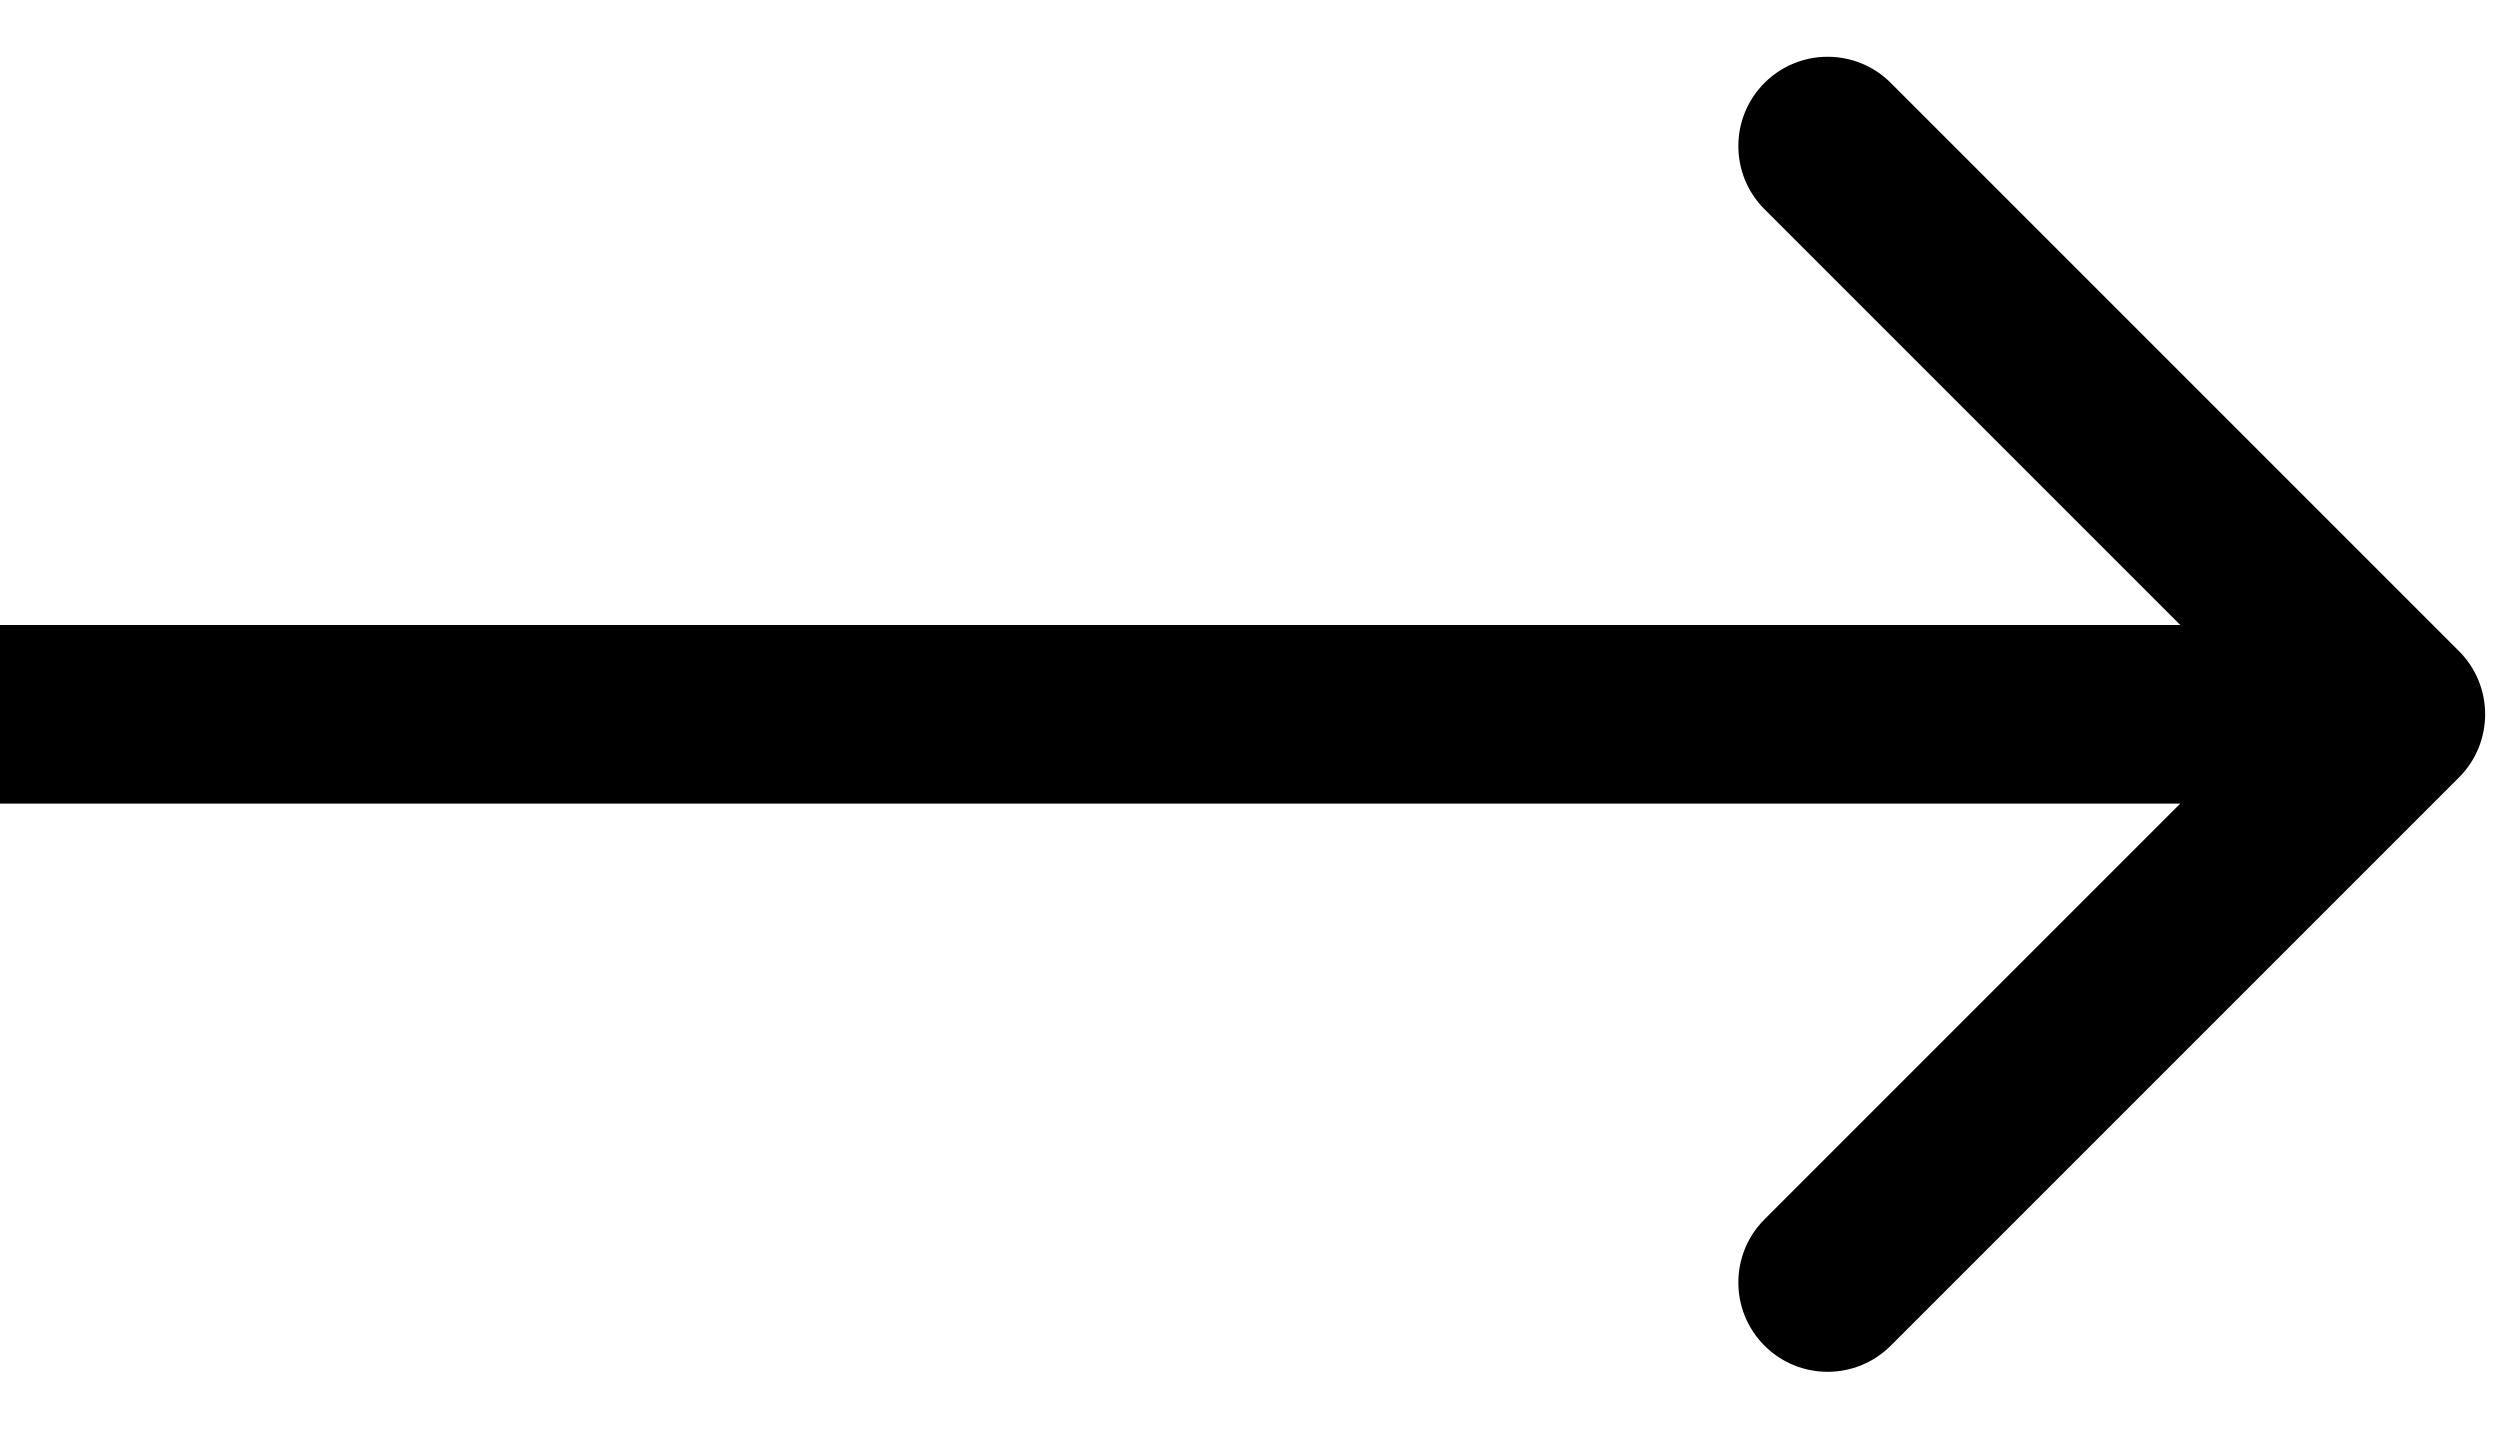 <svg width="28" height="16" viewBox="0 0 28 16" fill="none" xmlns="http://www.w3.org/2000/svg">
<path d="M1 7H0L0 9H1V7ZM27.541 8.707C27.931 8.317 27.931 7.683 27.541 7.293L21.177 0.929C20.786 0.538 20.153 0.538 19.762 0.929C19.372 1.319 19.372 1.953 19.762 2.343L25.419 8L19.762 13.657C19.372 14.047 19.372 14.681 19.762 15.071C20.153 15.462 20.786 15.462 21.177 15.071L27.541 8.707ZM1 9L26.834 9V7L1 7V9Z" fill="black"/>
</svg>
